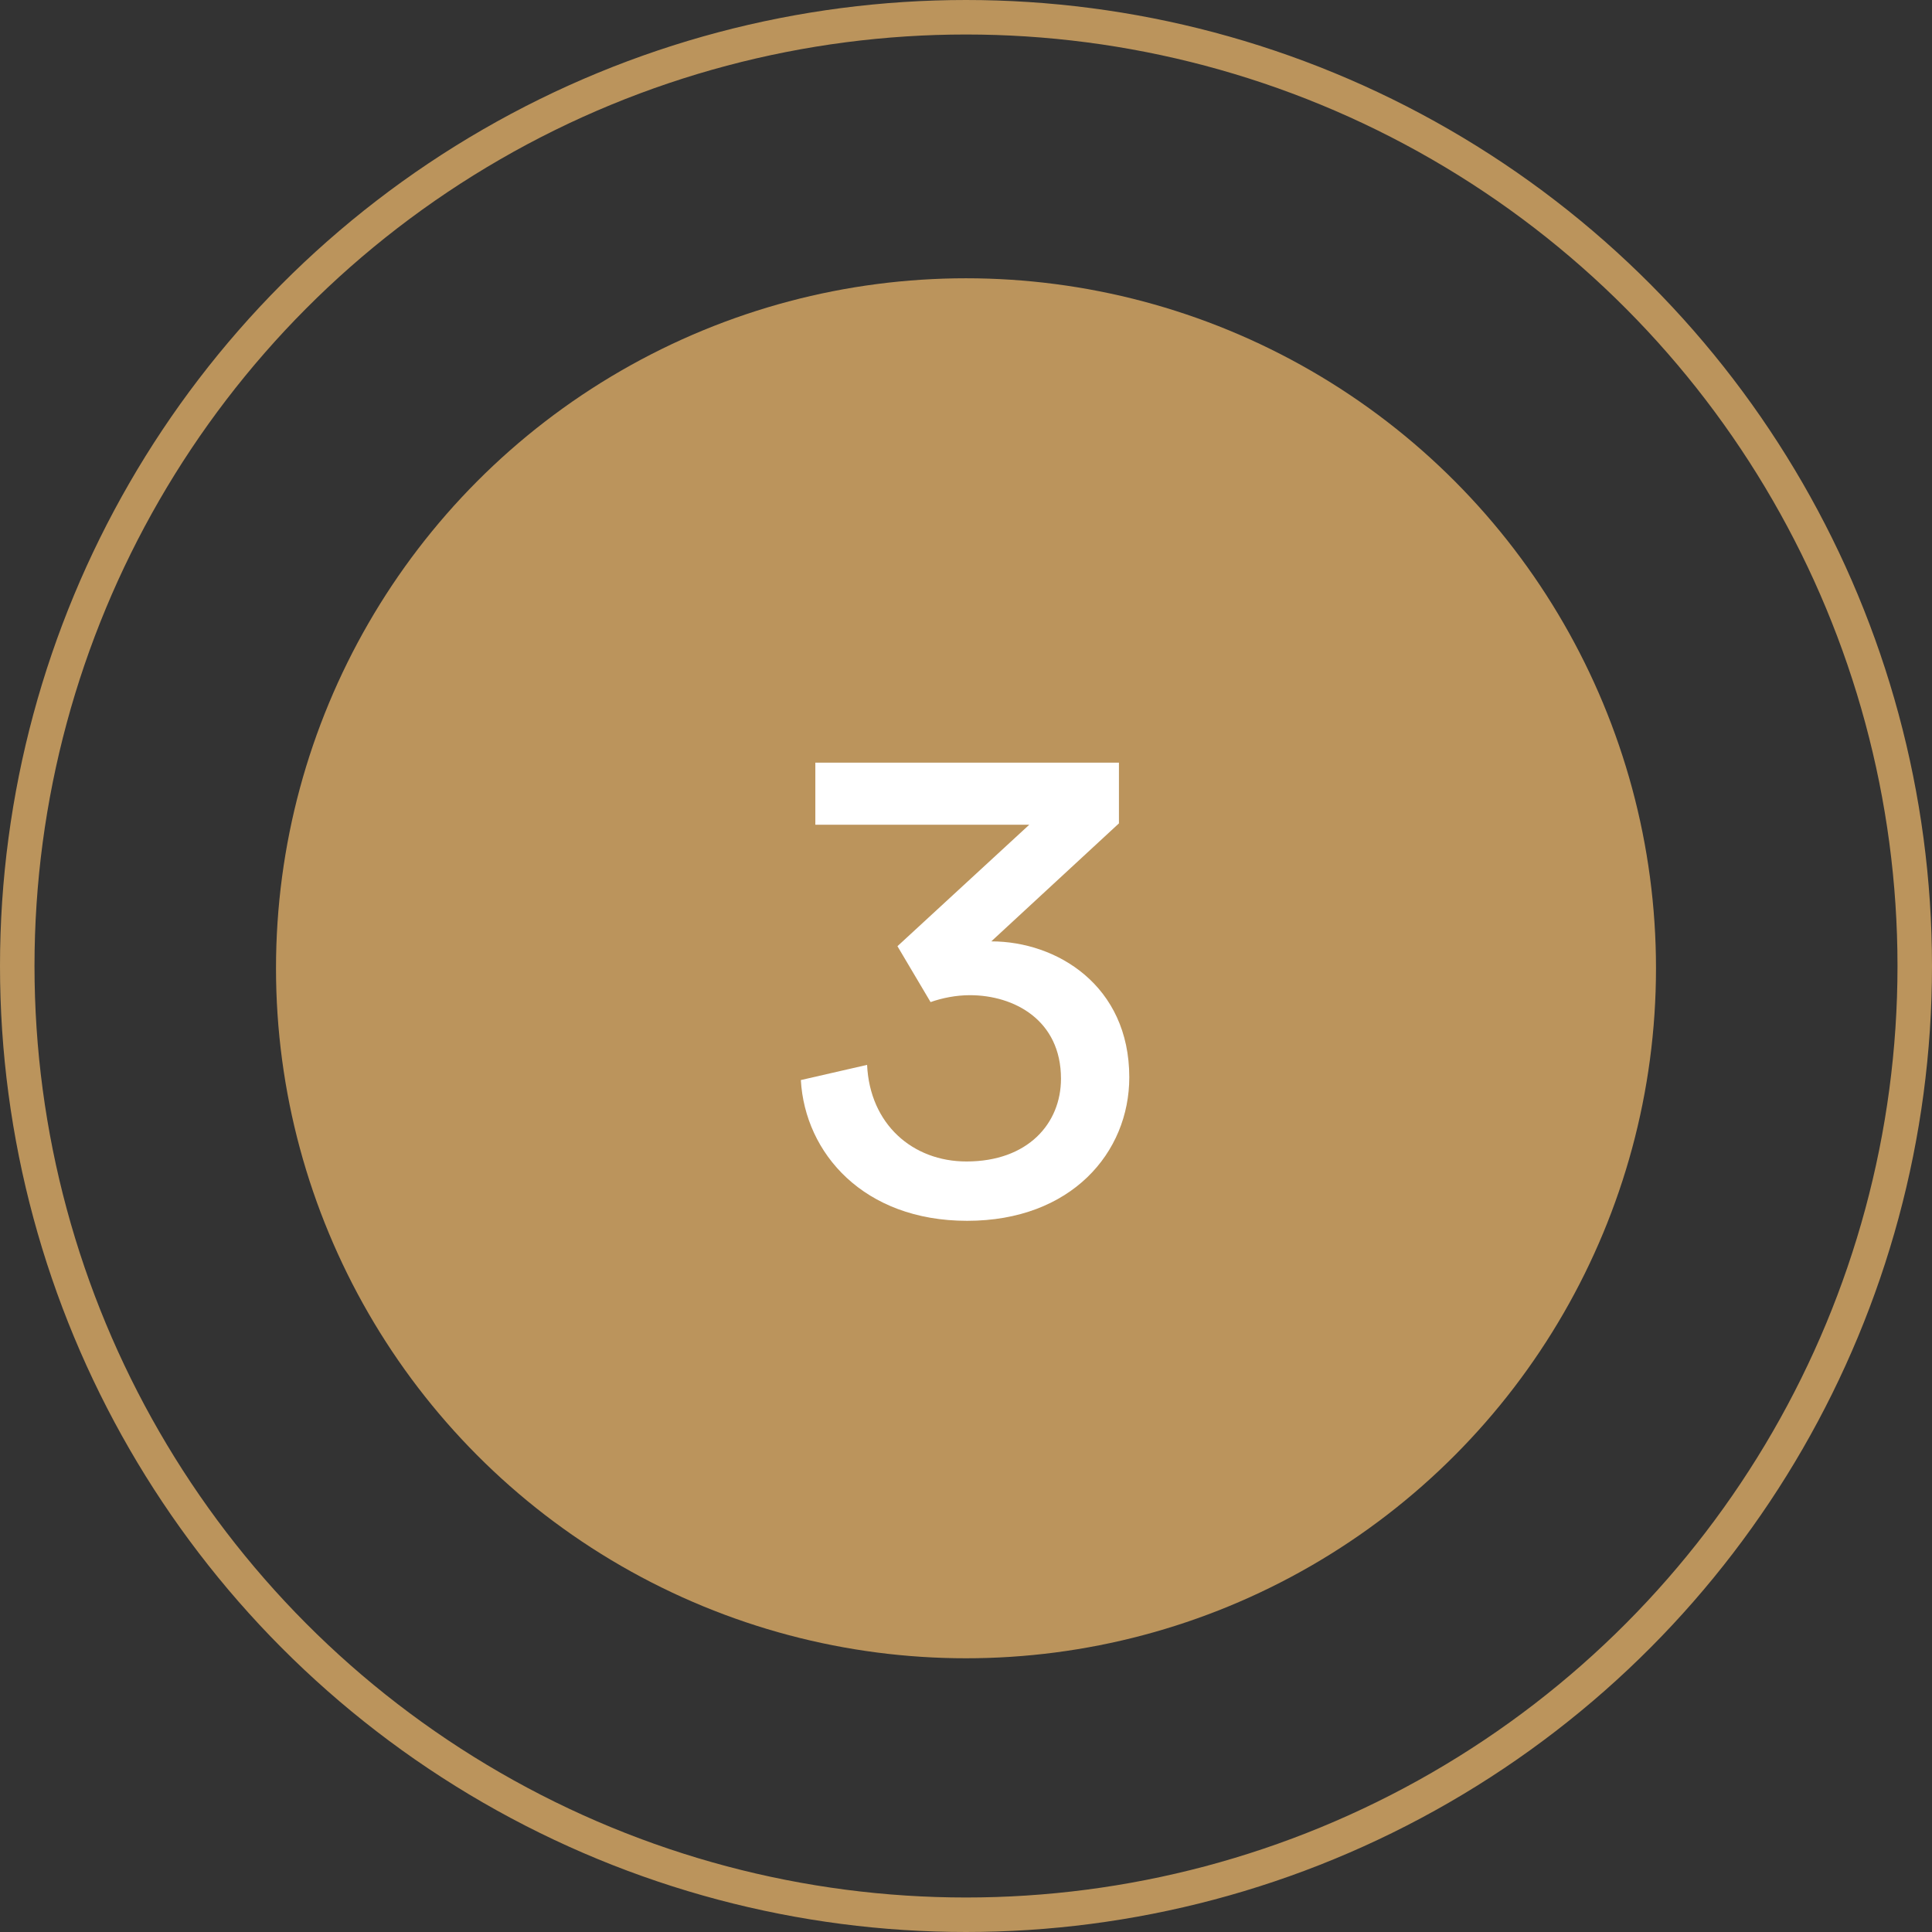 <svg xmlns="http://www.w3.org/2000/svg" width="56" height="56" viewBox="0 0 56 56" fill="none"><rect x="0" y="0" width="56" height="56" fill="#333333" stroke="none"/><circle cx="28" cy="28" r="27.5" stroke="#BB945C"></circle><circle cx="28" cy="28.066" r="20" fill="#BB945C"></circle><path d="M26.973 29.046L26.013 27.426L29.833 23.906H23.633V22.106H32.433V23.866L28.733 27.286C30.633 27.286 32.733 28.566 32.733 31.226C32.733 33.406 31.053 35.386 28.033 35.386C25.033 35.386 23.333 33.426 23.213 31.306L25.133 30.866C25.213 32.586 26.453 33.666 28.013 33.666C29.793 33.666 30.753 32.566 30.753 31.266C30.753 29.566 29.393 28.846 28.113 28.846C27.713 28.846 27.313 28.926 26.973 29.046Z" fill="white"></path></svg>